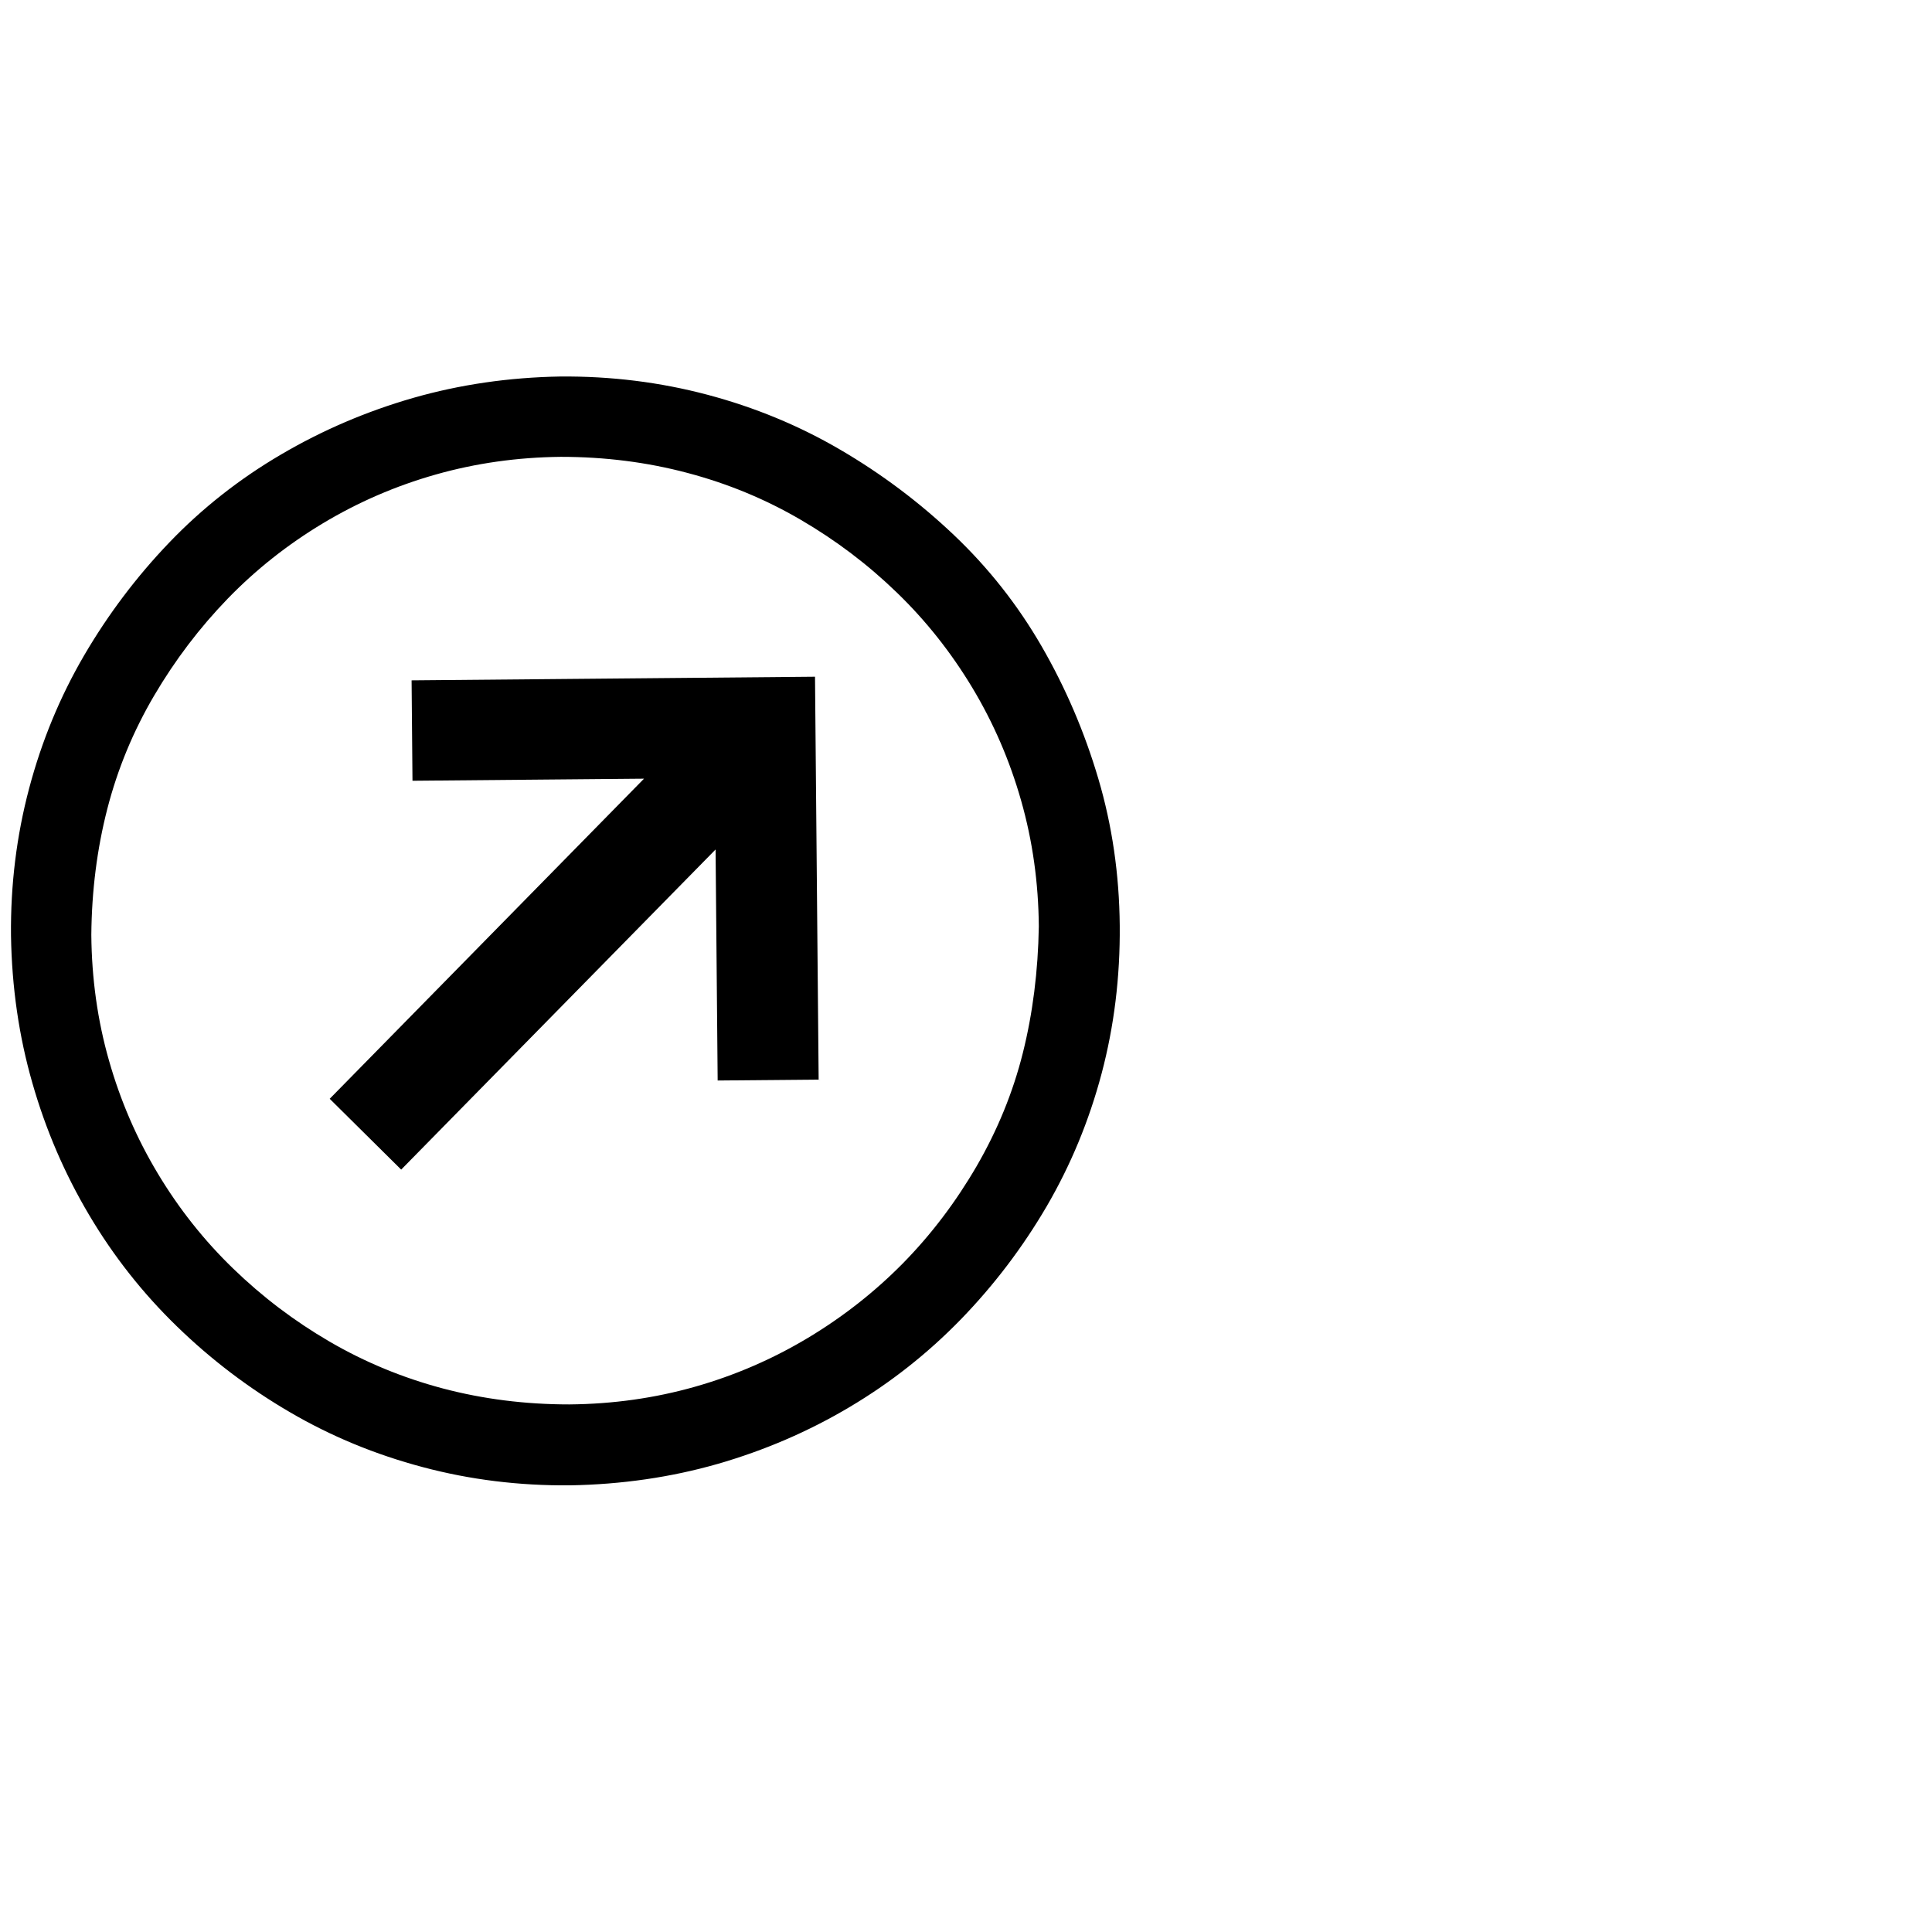 <?xml version="1.0" encoding="UTF-8"?> <svg xmlns="http://www.w3.org/2000/svg" width="26" height="26" viewBox="0 0 26 26" fill="none"><g clip-path="url(#clip0_5542_616)"><path d="M0.148 12.591C0.141 11.908 0.223 11.247 0.392 10.61C0.561 9.972 0.808 9.376 1.131 8.822C1.455 8.268 1.837 7.761 2.278 7.301C2.719 6.841 3.219 6.447 3.778 6.119C4.337 5.79 4.931 5.536 5.56 5.355C6.189 5.175 6.848 5.079 7.537 5.067C8.221 5.061 8.881 5.143 9.519 5.312C10.156 5.481 10.752 5.727 11.306 6.051C11.861 6.375 12.37 6.757 12.835 7.198C13.3 7.639 13.695 8.139 14.018 8.698C14.341 9.257 14.595 9.851 14.781 10.48C14.967 11.109 15.063 11.768 15.069 12.457C15.075 13.146 14.994 13.809 14.825 14.447C14.656 15.084 14.409 15.68 14.086 16.234C13.762 16.788 13.377 17.295 12.931 17.755C12.484 18.215 11.984 18.609 11.431 18.937C10.877 19.266 10.286 19.52 9.657 19.701C9.028 19.881 8.366 19.977 7.672 19.989C6.988 19.995 6.327 19.914 5.69 19.744C5.052 19.575 4.456 19.329 3.902 19.005C3.348 18.682 2.841 18.297 2.381 17.85C1.921 17.404 1.527 16.904 1.199 16.35C0.871 15.797 0.616 15.206 0.436 14.576C0.255 13.947 0.159 13.286 0.148 12.591ZM13.98 12.467C13.975 11.878 13.896 11.315 13.742 10.775C13.589 10.236 13.37 9.729 13.085 9.255C12.799 8.78 12.462 8.354 12.071 7.976C11.681 7.598 11.249 7.271 10.774 6.994C10.3 6.717 9.792 6.507 9.25 6.364C8.708 6.22 8.141 6.148 7.547 6.148C6.964 6.154 6.403 6.233 5.864 6.386C5.324 6.539 4.817 6.759 4.343 7.044C3.869 7.329 3.442 7.667 3.064 8.057C2.686 8.448 2.356 8.882 2.074 9.362C1.792 9.842 1.582 10.35 1.444 10.886C1.306 11.423 1.234 11.988 1.229 12.582C1.234 13.17 1.313 13.734 1.467 14.273C1.62 14.812 1.839 15.319 2.124 15.793C2.409 16.268 2.747 16.694 3.138 17.072C3.528 17.45 3.96 17.778 4.434 18.054C4.909 18.331 5.417 18.541 5.959 18.685C6.5 18.828 7.068 18.9 7.662 18.9C8.25 18.895 8.814 18.815 9.353 18.662C9.892 18.509 10.399 18.289 10.874 18.004C11.348 17.719 11.774 17.384 12.153 16.999C12.531 16.614 12.861 16.179 13.143 15.694C13.424 15.209 13.632 14.701 13.765 14.17C13.898 13.639 13.97 13.071 13.98 12.467ZM5.551 10.507L5.539 9.156L10.968 9.107L11.017 14.529L9.658 14.541L9.63 11.432L5.399 15.74L4.437 14.787L8.667 10.479L5.551 10.507Z" fill="black"></path></g><defs><clipPath id="clip0_5542_616"><rect width="25.706" height="25.706" fill="white" transform="translate(0.232 25.936) rotate(-90.517)"></rect></clipPath></defs></svg> 